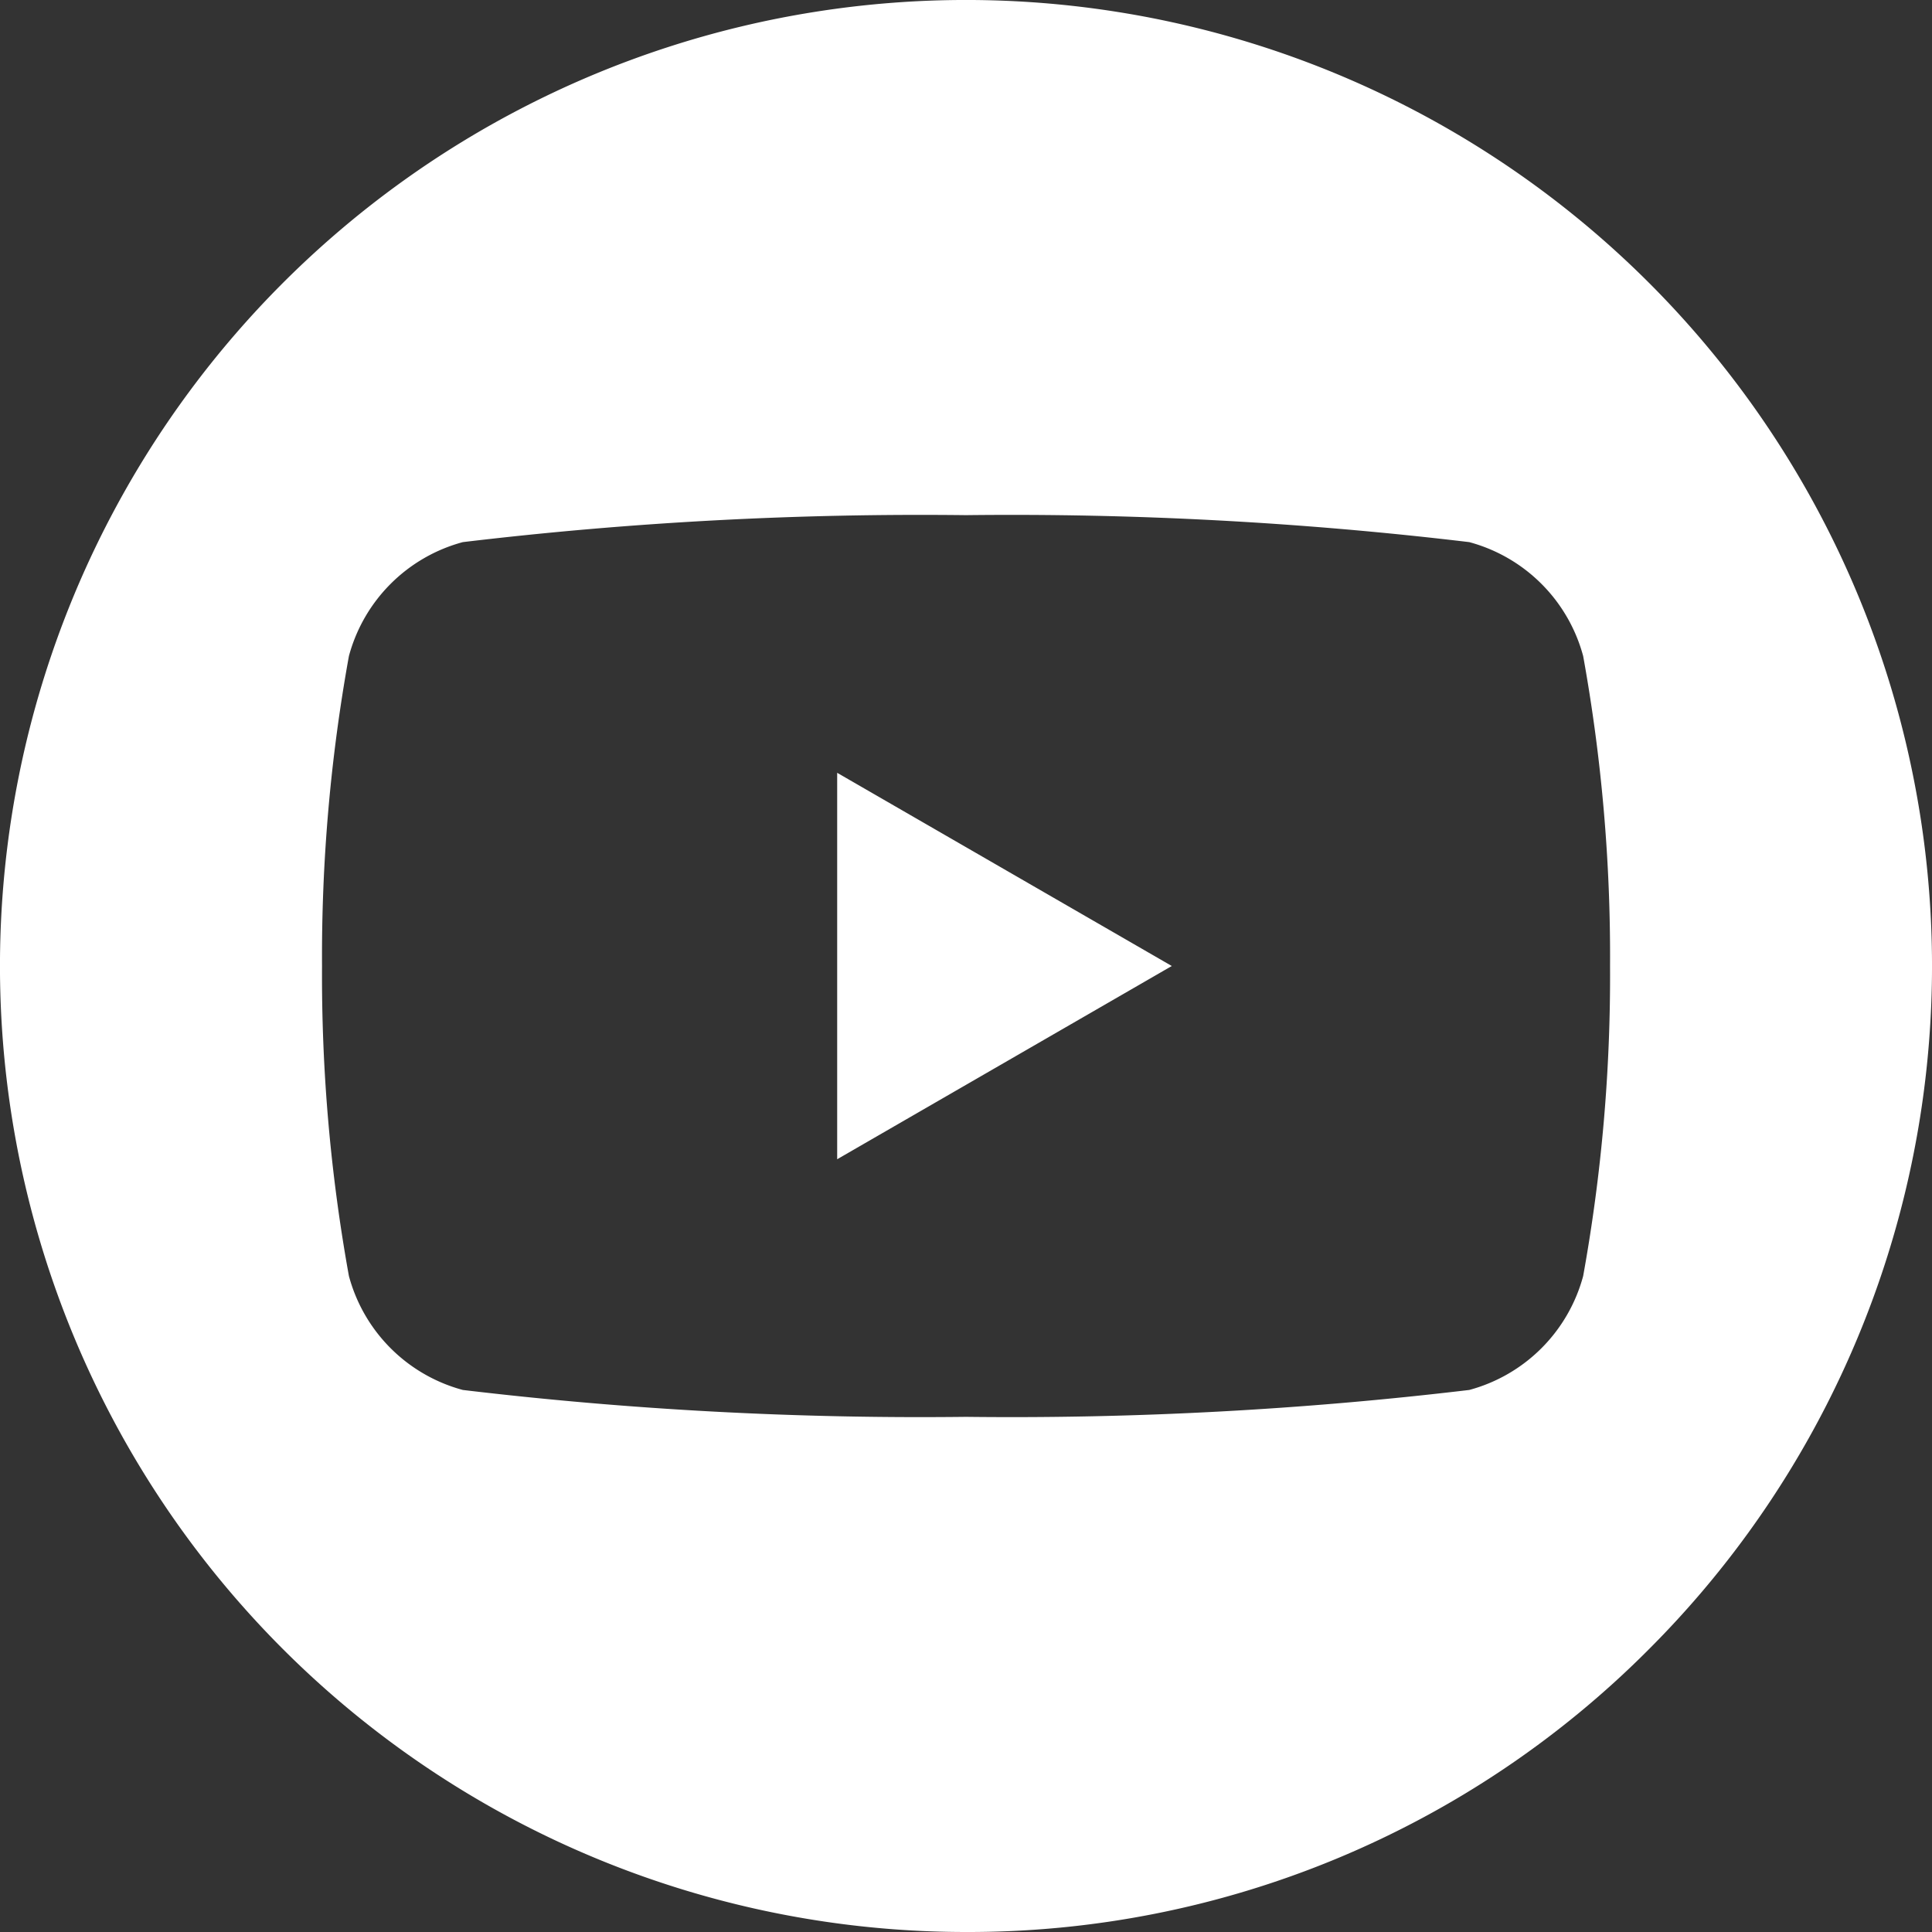 <svg xmlns="http://www.w3.org/2000/svg" width="25" height="25" viewBox="0 0 25 25">
  <rect x="0" y="0" width="25" height="25" fill="#333333" stroke="none"/>
  <path id="Sustracción_6" data-name="Sustracción 6" d="M12.5,25A12.5,12.5,0,0,1,3.661,3.661,12.5,12.5,0,1,1,21.339,21.339,12.419,12.419,0,0,1,12.5,25Zm0-18.334a49.92,49.92,0,0,0-6.511.349A2.088,2.088,0,0,0,4.515,8.489,21.806,21.806,0,0,0,4.167,12.5a21.811,21.811,0,0,0,.348,4.012,2.088,2.088,0,0,0,1.474,1.474,50,50,0,0,0,6.511.348,50.012,50.012,0,0,0,6.512-.348,2.088,2.088,0,0,0,1.474-1.474,21.81,21.81,0,0,0,.348-4.012,21.805,21.805,0,0,0-.348-4.011,2.088,2.088,0,0,0-1.474-1.474A49.932,49.932,0,0,0,12.5,6.666ZM10.833,15h0V10l4.33,2.5L10.834,15Z" fill="#fff"/>
</svg>
